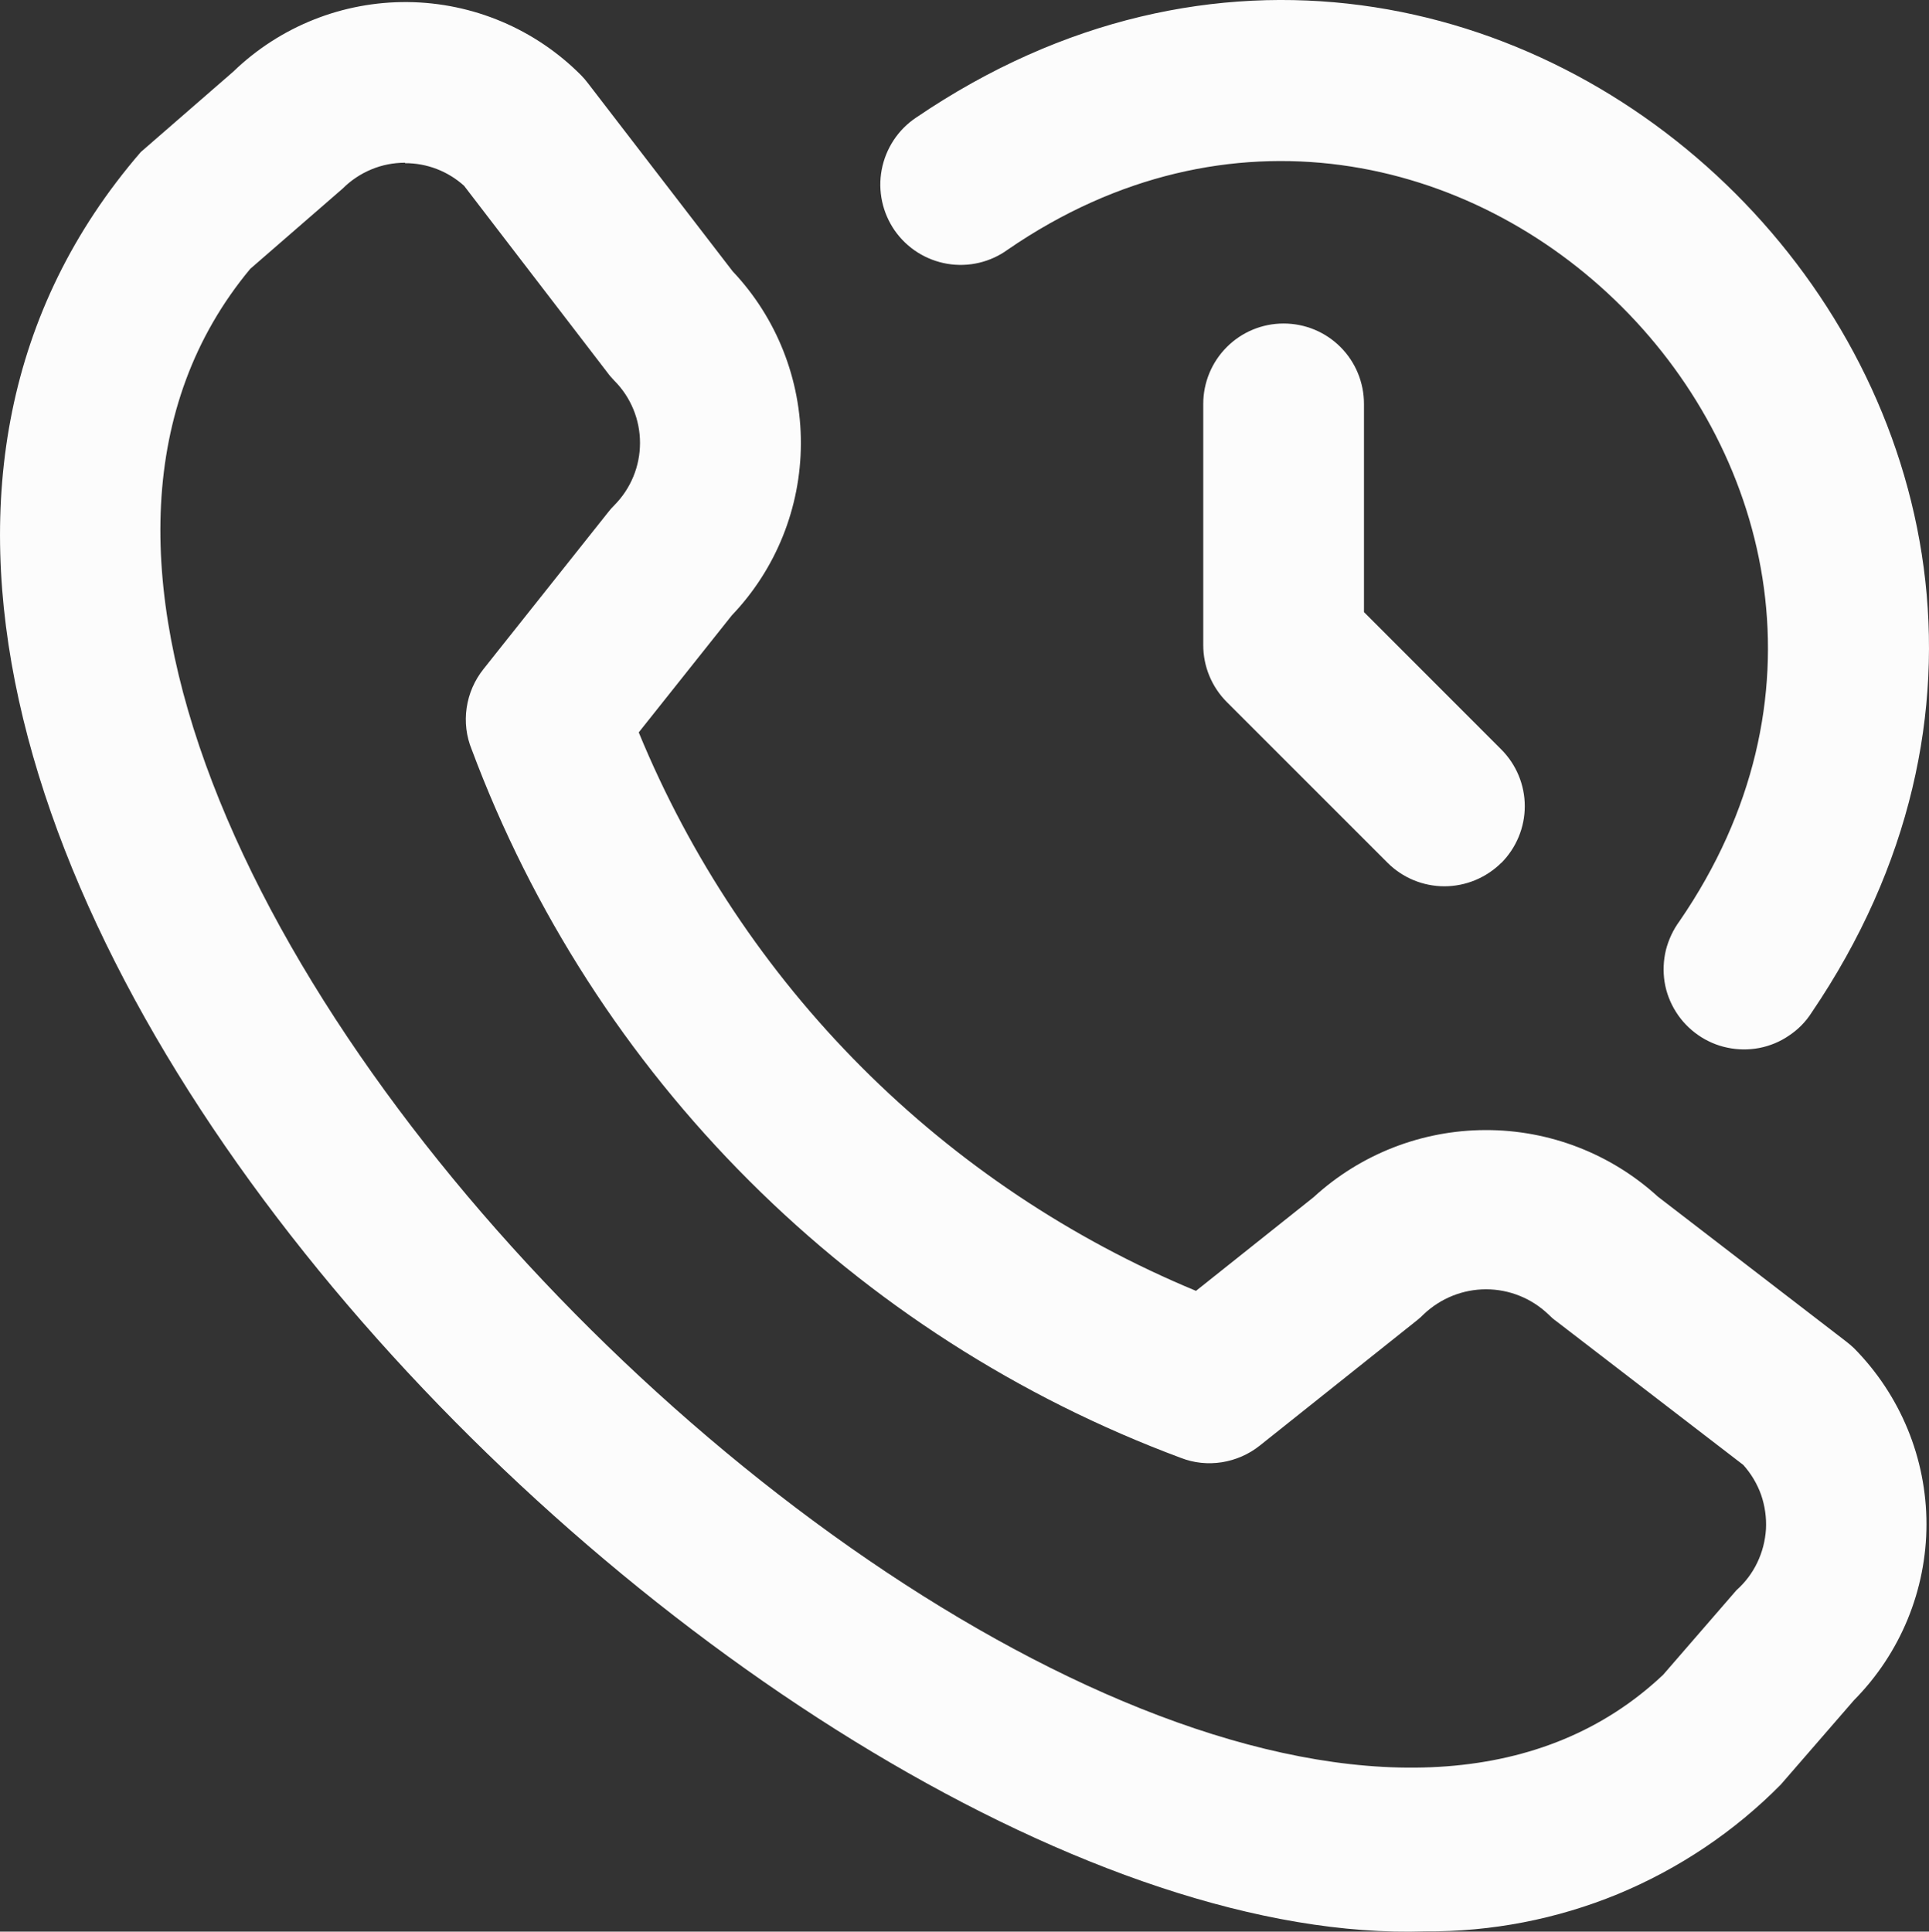 <?xml version="1.0" encoding="utf-8"?>
<!-- Generator: Adobe Illustrator 16.0.3, SVG Export Plug-In . SVG Version: 6.00 Build 0)  -->
<!DOCTYPE svg PUBLIC "-//W3C//DTD SVG 1.1//EN" "http://www.w3.org/Graphics/SVG/1.1/DTD/svg11.dtd">
<svg version="1.1" id="Capa_1" xmlns="http://www.w3.org/2000/svg" xmlns:xlink="http://www.w3.org/1999/xlink" x="0px" y="0px"
	 width="26.008px" height="26.045px" viewBox="0 0 26.008 26.045" enable-background="new 0 0 26.008 26.045" xml:space="preserve">
<rect x="0" y="0" width="26.008" height="26.045" fill="#333333" stroke="none"/>
<path fill="#FCFCFC" d="M19.217,26.041C10.404,26.34-5.474,10.589,1.898,2.05l1.247-1.084c0.631-0.61,1.477-0.947,2.354-0.938
	c0.878,0.009,1.716,0.363,2.335,0.986c0.034,0.034,0.064,0.07,0.093,0.108l1.951,2.536c0.593,0.627,0.922,1.458,0.92,2.322
	s-0.335,1.693-0.931,2.317L8.612,9.875c0.695,1.688,1.716,3.222,3.005,4.514c1.29,1.293,2.821,2.316,4.508,3.016l1.586-1.263
	c0.633-0.581,1.461-0.904,2.32-0.905c0.859-0.002,1.688,0.319,2.322,0.898l2.536,1.951c0.038,0.029,0.074,0.06,0.108,0.092
	c0.625,0.632,0.977,1.484,0.977,2.373s-0.352,1.742-0.977,2.373l-0.988,1.139c-0.625,0.633-1.373,1.134-2.195,1.475
	C20.99,25.877,20.107,26.048,19.217,26.041z M5.461,2.194c-0.156,0-0.31,0.03-0.454,0.09S4.732,2.431,4.622,2.541L3.374,3.625
	c-6.12,7.358,12.607,25.043,19.05,18.956l0.988-1.14c0.117-0.104,0.213-0.23,0.281-0.373c0.068-0.141,0.107-0.295,0.117-0.452
	c0.008-0.157-0.015-0.314-0.066-0.462c-0.053-0.148-0.135-0.285-0.24-0.402l-2.521-1.938c-0.039-0.027-0.075-0.06-0.109-0.094
	c-0.226-0.215-0.526-0.336-0.838-0.336c-0.313,0-0.613,0.121-0.84,0.336c-0.028,0.029-0.059,0.057-0.091,0.082l-2.122,1.691
	c-0.147,0.117-0.323,0.193-0.509,0.223c-0.187,0.029-0.377,0.01-0.553-0.059c-2.185-0.813-4.17-2.088-5.819-3.736
	c-1.65-1.647-2.926-3.63-3.742-5.815C6.287,9.929,6.264,9.734,6.292,9.543s0.106-0.37,0.226-0.521l1.685-2.12
	C8.227,6.871,8.254,6.84,8.283,6.812c0.222-0.224,0.346-0.525,0.346-0.84S8.505,5.356,8.283,5.133
	C8.25,5.099,8.218,5.063,8.19,5.024L6.257,2.505C6.039,2.308,5.755,2.199,5.461,2.2V2.194z M24.422,13.658
	c5.41-7.962-4.119-17.48-12.071-12.072c-0.12,0.08-0.223,0.184-0.302,0.304s-0.134,0.255-0.161,0.397s-0.025,0.287,0.005,0.428
	s0.088,0.274,0.17,0.393c0.083,0.118,0.188,0.219,0.31,0.296c0.122,0.077,0.258,0.129,0.4,0.153
	c0.143,0.024,0.288,0.019,0.428-0.014s0.273-0.094,0.389-0.179c5.934-4.075,13.127,3.126,9.055,9.055
	c-0.086,0.117-0.148,0.25-0.184,0.39c-0.034,0.141-0.04,0.288-0.018,0.431c0.023,0.144,0.076,0.281,0.153,0.403
	c0.077,0.123,0.179,0.229,0.298,0.312c0.119,0.083,0.254,0.142,0.396,0.171c0.142,0.03,0.288,0.031,0.431,0.004
	c0.143-0.028,0.279-0.084,0.398-0.166C24.24,13.884,24.344,13.78,24.422,13.658z M20.24,11.637c0.203-0.204,0.318-0.479,0.318-0.767
	s-0.115-0.563-0.318-0.766l-1.85-1.851V5.446c0-0.287-0.113-0.563-0.316-0.766c-0.203-0.204-0.479-0.318-0.768-0.318
	c-0.287,0-0.563,0.114-0.766,0.318c-0.203,0.203-0.317,0.479-0.317,0.766v3.252c0,0.288,0.114,0.563,0.317,0.767l2.168,2.168
	c0.203,0.203,0.479,0.317,0.766,0.317c0.288,0,0.563-0.114,0.768-0.317L20.24,11.637z"/>
</svg>
